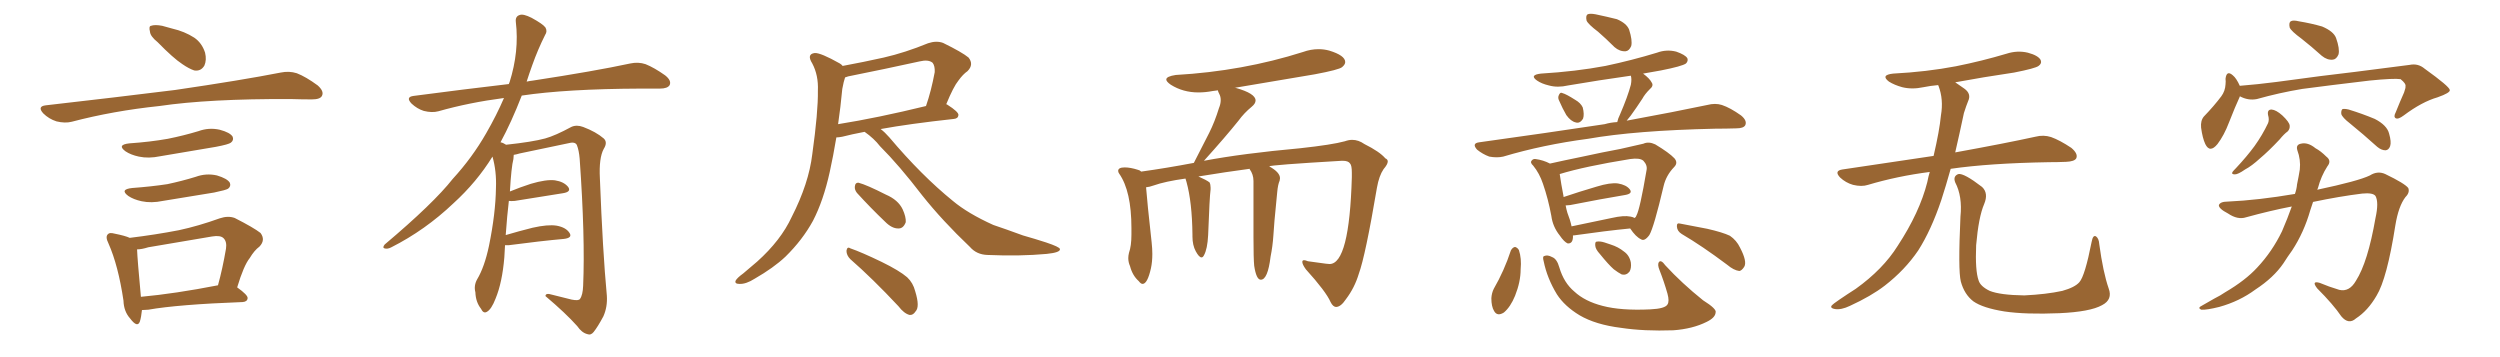 <svg xmlns="http://www.w3.org/2000/svg" xmlns:xlink="http://www.w3.org/1999/xlink" width="1050" height="150"><path fill="#996633" padding="10" d="M66.21 17.72L66.21 17.72Q63.13 15.23 62.99 13.33L62.99 13.33Q62.40 10.99 63.43 10.84L63.43 10.84Q65.04 10.25 68.12 10.84L68.12 10.84Q70.17 11.43 72.36 12.01L72.36 12.01Q77.49 13.18 81.59 15.82L81.59 15.82Q84.81 18.02 86.13 22.12L86.13 22.12Q86.87 25.20 85.84 27.54L85.84 27.54Q84.38 30.03 81.59 29.59L81.59 29.59Q79.39 28.86 76.61 26.95L76.61 26.95Q72.80 24.46 66.21 17.72ZM19.19 44.24L19.19 44.24Q48.78 40.87 73.54 37.79L73.54 37.79Q101.51 33.69 117.92 30.47L117.92 30.47Q121.44 29.74 124.66 30.76L124.66 30.76Q128.47 32.23 133.45 35.89L133.45 35.89Q136.23 38.38 135.21 40.28L135.21 40.28Q134.47 41.75 130.96 41.75L130.96 41.75Q126.86 41.75 122.02 41.60L122.02 41.60Q87.74 41.46 66.94 44.53L66.94 44.53Q47.46 46.58 30.18 51.12L30.18 51.12Q27.39 51.86 23.73 50.98L23.73 50.98Q20.51 49.95 18.16 47.61L18.16 47.61Q15.53 44.68 19.19 44.24ZM54.35 60.21L54.35 60.21Q62.99 59.62 70.46 58.30L70.46 58.30Q77.05 56.98 83.35 55.08L83.35 55.08Q87.74 53.47 92.29 54.49L92.29 54.49Q96.68 55.66 97.71 57.42L97.71 57.42Q98.29 58.89 96.97 59.91L96.97 59.91Q96.09 60.64 90.67 61.67L90.67 61.67Q78.81 63.72 67.24 65.63L67.24 65.63Q62.40 66.65 58.30 65.77L58.30 65.77Q54.93 65.04 52.73 63.57L52.73 63.57Q48.93 60.79 54.35 60.21ZM55.52 78.96L55.52 78.96Q63.57 78.37 70.31 77.34L70.31 77.34Q76.46 76.03 82.18 74.27L82.18 74.27Q86.57 72.66 91.11 73.68L91.11 73.68Q95.51 75 96.53 76.76L96.53 76.76Q97.12 78.22 95.80 79.25L95.80 79.25Q94.92 79.83 89.94 80.86L89.94 80.86Q78.96 82.62 68.41 84.38L68.41 84.38Q63.57 85.40 59.47 84.52L59.47 84.52Q56.10 83.79 53.91 82.32L53.91 82.32Q50.10 79.54 55.52 78.96ZM99.61 120.70L99.61 120.70Q104.15 123.93 104.00 125.24L104.00 125.24Q103.86 126.71 101.95 126.86L101.95 126.86Q74.71 127.88 62.26 130.08L62.26 130.08Q60.64 130.22 59.62 130.22L59.62 130.22Q59.33 133.15 58.74 135.06L58.74 135.06Q57.71 137.84 54.64 133.74L54.64 133.74Q52.00 130.81 51.86 126.27L51.86 126.27Q49.66 111.47 45.56 102.25L45.56 102.25Q44.09 99.32 45.41 98.29L45.41 98.29Q46.00 97.56 48.19 98.14L48.19 98.14Q52.59 99.02 54.49 99.90L54.49 99.90Q65.33 98.58 75.15 96.68L75.15 96.68Q83.35 94.92 92.29 91.70L92.29 91.70Q95.80 90.53 98.58 91.55L98.58 91.55Q106.64 95.65 109.42 97.85L109.42 97.85Q111.62 100.78 108.98 103.56L108.98 103.56Q106.79 105.18 104.88 108.40L104.88 108.40Q102.39 111.47 99.61 120.70ZM62.26 103.86L62.26 103.86L62.26 103.86Q59.47 104.74 57.57 104.74L57.57 104.74Q57.71 108.84 59.18 124.66L59.18 124.66Q73.54 123.34 91.55 119.82L91.55 119.82Q93.46 112.94 94.92 104.44L94.92 104.44Q95.36 101.51 93.90 100.05L93.90 100.05Q92.58 98.73 89.06 99.32L89.06 99.32Q76.03 101.51 62.26 103.86ZM212.11 102.98L212.11 102.98L212.11 102.98Q211.96 105.32 211.82 108.11L211.82 108.11Q210.94 118.65 208.15 125.39L208.15 125.39Q206.40 129.93 204.49 130.96L204.49 130.96Q203.03 131.84 202.00 129.64L202.00 129.64Q199.80 126.86 199.66 122.75L199.66 122.75Q198.93 119.97 200.39 117.33L200.39 117.33Q203.47 112.21 205.37 103.27L205.37 103.27Q208.15 89.65 208.30 78.96L208.30 78.96Q208.59 71.92 206.84 65.77L206.84 65.77Q200.24 76.46 190.43 85.40L190.43 85.40Q178.56 96.68 164.36 103.86L164.36 103.86Q162.74 104.74 161.43 104.30L161.43 104.30Q160.55 104.00 161.57 102.69L161.57 102.69Q182.08 85.40 190.14 75.15L190.14 75.15Q198.34 66.21 204.20 55.96L204.20 55.96Q208.59 48.34 211.67 41.16L211.67 41.16Q197.02 43.07 184.13 46.73L184.13 46.73Q181.49 47.46 177.98 46.58L177.98 46.58Q175.20 45.70 172.85 43.51L172.85 43.51Q170.21 40.72 173.73 40.28L173.73 40.28Q194.82 37.50 213.72 35.30L213.72 35.30Q213.87 34.72 214.01 34.57L214.01 34.57Q218.12 21.53 216.65 9.23L216.65 9.23Q216.36 6.88 218.26 6.30L218.26 6.30Q219.73 5.71 223.24 7.47L223.24 7.47Q228.08 10.11 229.10 11.57L229.10 11.57Q229.98 13.18 228.96 14.65L228.96 14.65Q225.88 20.80 223.54 27.39L223.54 27.39Q222.22 31.05 221.19 34.28L221.19 34.28Q222.51 33.98 223.83 33.84L223.83 33.84Q249.76 29.88 264.70 26.66L264.70 26.66Q268.07 25.93 271.14 26.95L271.14 26.95Q274.80 28.42 279.35 31.64L279.35 31.64Q282.13 33.84 281.25 35.74L281.25 35.74Q280.37 37.21 277.15 37.21L277.15 37.21Q273.34 37.21 268.95 37.21L268.95 37.21Q237.74 37.35 219.14 40.14L219.14 40.14Q214.75 51.42 210.21 59.77L210.21 59.77Q211.23 59.91 212.55 60.79L212.55 60.79Q223.54 59.62 228.96 58.15L228.96 58.15Q233.20 56.98 239.94 53.32L239.94 53.32Q242.14 52.29 244.92 53.32L244.92 53.32Q250.34 55.37 253.56 58.15L253.56 58.15Q255.32 59.77 253.56 62.55L253.56 62.55Q251.51 66.36 251.95 74.85L251.95 74.85Q253.13 105.62 254.88 124.22L254.88 124.22Q255.18 128.91 253.42 132.86L253.42 132.86Q251.07 137.26 249.32 139.45L249.32 139.45Q248.14 140.92 246.68 140.33L246.68 140.33Q244.34 139.75 242.43 136.96L242.43 136.96Q237.60 131.54 229.10 124.37L229.10 124.37Q229.10 122.90 231.88 123.78L231.88 123.78Q235.99 124.80 240.09 125.83L240.09 125.83Q243.02 126.42 243.60 125.54L243.60 125.54Q244.78 123.93 244.92 119.97L244.92 119.97Q245.80 99.76 243.46 66.65L243.46 66.65Q243.16 63.13 242.29 60.94L242.29 60.94Q241.55 59.33 238.48 60.21L238.48 60.21Q228.52 62.26 218.26 64.45L218.26 64.45Q216.80 64.89 215.77 65.04L215.77 65.04Q215.77 65.77 215.63 66.80L215.63 66.80Q214.75 70.17 214.16 80.42L214.16 80.42Q218.41 78.66 222.95 77.20L222.95 77.20Q229.39 75.29 233.06 75.73L233.06 75.73Q236.87 76.32 238.62 78.52L238.62 78.52Q240.09 80.57 236.43 81.15L236.43 81.15Q227.78 82.47 216.21 84.38L216.21 84.38Q214.60 84.52 213.72 84.38L213.72 84.38Q212.99 90.38 212.40 98.73L212.40 98.73Q217.82 97.12 223.68 95.65L223.68 95.65Q230.13 94.19 233.79 94.78L233.79 94.78Q237.74 95.51 239.21 97.85L239.21 97.85Q240.53 99.90 236.87 100.34L236.87 100.34Q227.05 101.22 213.72 102.98L213.72 102.98Q212.70 102.98 212.11 102.98ZM363.13 55.37L363.13 55.37Q357.71 56.40 353.76 57.42L353.76 57.42Q352.29 57.71 351.27 57.71L351.27 57.71Q349.95 65.63 348.49 72.22L348.49 72.22Q345.85 84.23 341.46 92.72L341.46 92.72Q337.06 100.78 329.88 107.81L329.88 107.81Q324.90 112.50 316.99 117.04L316.99 117.04Q313.33 119.38 310.55 119.24L310.55 119.24Q308.50 119.24 308.94 117.92L308.94 117.92Q309.52 116.75 312.16 114.84L312.16 114.84Q314.94 112.50 318.02 109.86L318.02 109.86Q327.98 100.93 332.52 91.11L332.52 91.11Q339.70 77.05 341.16 64.75L341.16 64.75Q343.65 46.88 343.51 38.09L343.51 38.09Q343.80 31.64 341.16 26.66L341.16 26.66Q338.67 22.71 342.19 22.27L342.19 22.27Q344.68 22.12 352.73 26.66L352.73 26.66Q353.47 27.10 353.91 27.69L353.91 27.69Q362.70 26.07 371.19 24.17L371.19 24.17Q380.13 22.12 389.79 18.16L389.79 18.16Q393.31 16.99 396.09 18.02L396.09 18.02Q404.15 21.97 406.79 24.17L406.79 24.17Q409.13 27.10 406.35 29.88L406.35 29.88Q404.44 31.20 402.54 33.84L402.54 33.84Q400.49 36.33 397.41 43.80L397.41 43.80Q397.71 43.80 397.85 43.95L397.85 43.95Q402.69 47.02 402.54 48.34L402.54 48.34Q402.39 49.80 400.63 49.95L400.63 49.95Q381.88 52.00 369.87 54.20L369.87 54.20Q371.63 55.52 373.54 57.71L373.54 57.71Q387.01 73.68 400.20 84.38L400.20 84.38Q406.49 89.65 417.19 94.48L417.19 94.48Q422.02 96.09 429.64 98.88L429.64 98.88Q434.77 100.34 439.31 101.81L439.31 101.81Q445.02 103.71 445.17 104.59L445.17 104.59Q445.46 106.05 439.60 106.64L439.60 106.64Q428.47 107.67 414.70 107.08L414.70 107.08Q410.16 106.93 407.37 103.71L407.37 103.71Q395.80 92.72 387.30 82.03L387.30 82.03Q377.64 69.43 369.58 61.38L369.58 61.38Q367.09 58.15 363.13 55.37ZM353.76 37.35L353.76 37.35Q353.03 45.12 352.00 52.15L352.00 52.15Q368.55 49.51 388.92 44.53L388.92 44.53Q391.11 38.23 392.58 30.32L392.58 30.32Q392.72 27.69 391.70 26.37L391.70 26.37Q389.94 24.90 386.28 25.78L386.28 25.78Q371.63 29.00 356.25 32.08L356.25 32.08Q355.52 32.37 354.93 32.52L354.93 32.52Q354.35 34.13 353.76 37.35ZM359.91 81.01L359.91 81.01Q358.89 79.69 359.03 78.37L359.03 78.37Q359.18 76.61 360.64 76.76L360.64 76.76Q364.01 77.64 372.07 81.74L372.07 81.74Q377.20 83.94 379.10 87.89L379.10 87.89Q380.57 91.11 380.42 93.31L380.42 93.31Q379.39 96.09 377.20 95.95L377.20 95.95Q374.56 95.95 371.78 93.16L371.78 93.16Q365.63 87.30 359.91 81.01ZM357.13 108.84L357.13 108.84L357.13 108.84Q355.52 107.23 355.52 105.32L355.52 105.32Q355.81 103.42 357.13 104.30L357.13 104.30Q361.82 105.91 370.31 110.01L370.31 110.01Q377.78 113.67 381.01 116.46L381.01 116.46Q383.50 118.80 384.38 122.31L384.38 122.31Q386.43 128.91 384.52 130.81L384.52 130.81Q383.50 132.42 382.03 132.28L382.03 132.28Q379.69 131.69 377.34 128.61L377.34 128.61Q366.36 116.89 357.13 108.84ZM561.33 128.91L561.33 128.91L561.18 128.91Q559.86 128.91 558.84 126.86L558.84 126.86Q556.93 122.46 548.44 113.09L548.44 113.09Q546.97 111.04 546.97 110.01L546.97 110.01Q546.97 109.28 547.71 109.28L547.71 109.28Q548.29 109.28 549.32 109.72L549.32 109.72L556.79 110.74L558.40 110.89Q566.75 110.89 567.77 74.41L567.77 74.41L567.77 72.51Q567.77 69.43 567.04 68.70L567.04 68.70Q566.31 67.53 563.96 67.53L563.96 67.53L563.53 67.53Q533.64 69.29 533.06 69.87L533.06 69.87Q537.60 72.36 537.60 74.85L537.60 74.85L537.45 75.88Q536.72 77.49 536.43 80.71L536.43 80.71Q534.96 95.36 534.81 99.02L534.81 99.02Q534.52 103.42 533.64 107.81L533.64 107.81Q532.47 117.48 529.54 117.48L529.54 117.48Q527.64 117.48 526.76 111.62L526.76 111.62Q526.46 108.54 526.46 99.61L526.46 99.61L526.46 76.03Q526.46 73.24 524.85 71.04L524.85 71.04L524.85 70.90Q514.89 72.22 503.32 74.12L503.32 74.12Q506.69 75.59 508.01 76.61L508.01 76.61Q508.45 77.49 508.45 78.81L508.45 78.81L508.45 79.54Q508.01 82.76 507.42 98.73L507.42 98.73Q507.13 104.59 505.66 107.23L505.66 107.23Q505.22 108.11 504.64 108.11L504.64 108.11Q503.61 108.11 502.22 105.54Q500.83 102.98 500.83 99.32L500.83 99.32L500.83 98.58Q500.68 84.96 498.34 76.46L498.34 76.46L497.90 75Q489.40 76.17 484.42 77.93L484.42 77.93Q482.81 78.52 481.35 78.66L481.35 78.66Q481.79 84.67 483.69 101.81L483.69 101.81Q483.98 104.44 483.98 106.64L483.98 106.64Q483.98 110.01 483.40 112.65L483.40 112.65Q481.93 119.24 479.88 119.24L479.88 119.24Q479.15 119.24 478.27 118.07L478.27 118.07Q475.63 115.72 474.61 111.77L474.61 111.77Q473.88 110.16 473.88 108.40L473.88 108.40Q473.88 107.37 474.17 106.20L474.17 106.20Q475.20 103.27 475.20 98.58L475.20 98.58L475.20 95.80Q475.20 80.27 470.07 72.95L470.07 72.95Q469.63 72.36 469.63 71.78L469.63 71.78Q469.63 70.31 472.41 70.31L472.41 70.31Q474.76 70.31 477.98 71.34L477.98 71.34Q478.71 71.48 479.30 72.07L479.30 72.07Q489.84 70.61 501.42 68.41L501.42 68.41L507.86 55.81Q510.21 51.12 511.96 45.41L511.96 45.41Q512.70 43.65 512.70 42.04L512.70 42.04Q512.70 40.58 512.11 39.48Q511.52 38.38 511.52 37.94L511.52 37.94L509.33 38.23Q506.25 38.82 503.32 38.82L503.32 38.82Q496.88 38.82 491.75 35.60L491.75 35.60Q489.84 34.28 489.84 33.40L489.84 33.40Q489.84 32.08 493.80 31.49L493.80 31.49Q521.92 29.88 547.27 21.83L547.27 21.83Q550.49 20.65 553.86 20.65L553.86 20.65Q556.05 20.65 558.25 21.24L558.25 21.24Q564.99 23.29 564.99 26.07L564.99 26.07Q564.99 27.10 563.67 28.20Q562.35 29.30 552.25 31.20L552.25 31.20L518.41 36.91L518.99 36.91Q527.34 39.26 527.34 42.19L527.34 42.19Q527.34 43.51 525.73 44.82L525.73 44.82Q522.51 47.46 520.17 50.68L520.17 50.68Q514.89 57.28 505.66 67.53L505.66 67.53Q521.92 64.45 546.09 62.26L546.09 62.26Q559.57 60.79 564.84 59.33L564.84 59.33Q566.46 58.74 567.92 58.74L567.92 58.74Q570.56 58.74 573.05 60.50L573.05 60.50Q579.49 63.72 581.84 66.50L581.84 66.50Q582.86 66.94 582.86 67.82L582.86 67.82Q582.86 68.99 581.10 71.04L581.10 71.04Q579.20 73.83 578.32 78.81L578.32 78.81Q573.49 107.37 570.70 114.99L570.70 114.99Q568.95 120.85 565.28 125.68L565.28 125.68Q563.23 128.76 561.33 128.91ZM671.19 13.33L671.19 13.33Q666.94 10.11 666.36 8.64L666.36 8.64Q665.92 6.59 666.80 6.01L666.80 6.01Q667.82 5.57 670.17 6.01L670.17 6.01Q675 7.03 679.10 8.06L679.10 8.06Q683.20 9.81 684.23 12.45L684.23 12.45Q685.69 16.99 685.11 19.34L685.11 19.34Q684.23 21.39 682.76 21.53L682.76 21.53Q680.27 21.68 678.08 19.78L678.08 19.78Q674.41 16.11 671.19 13.33ZM654.93 42.48L654.93 42.48Q654.20 41.16 654.64 40.14L654.64 40.14Q655.22 38.53 656.25 39.11L656.25 39.11Q657.86 39.55 661.52 41.89L661.52 41.89Q663.87 43.21 664.75 45.12L664.75 45.12Q665.48 48.05 664.89 49.80L664.89 49.80Q663.57 52.00 661.82 51.42L661.82 51.42Q659.77 50.98 657.86 48.34L657.86 48.34Q656.25 45.56 654.93 42.48ZM679.25 51.27L679.25 51.27Q679.54 49.80 680.42 48.05L680.42 48.05Q683.64 40.58 684.96 35.60L684.96 35.60Q685.40 33.25 684.96 31.79L684.96 31.79Q671.48 33.69 658.59 35.89L658.59 35.89Q654.20 36.91 650.54 35.89L650.54 35.89Q647.46 35.16 645.56 33.84L645.56 33.84Q642.19 31.49 647.17 30.91L647.17 30.91Q661.82 30.03 674.27 27.69L674.27 27.69Q685.40 25.34 695.95 22.12L695.95 22.12Q699.90 20.65 704.00 21.68L704.00 21.68Q707.81 23.00 708.69 24.46L708.69 24.46Q709.13 25.63 708.11 26.66L708.11 26.66Q706.49 27.83 697.56 29.59L697.56 29.59Q693.31 30.32 690.09 30.91L690.09 30.91Q692.87 32.96 693.75 34.72L693.75 34.72Q694.63 36.04 692.87 37.50L692.87 37.50Q690.82 39.55 689.79 41.46L689.79 41.46Q687.30 45.26 684.96 48.49L684.96 48.49Q684.08 49.66 683.20 50.68L683.20 50.68Q703.86 46.88 717.04 44.09L717.04 44.09Q720.41 43.21 723.19 44.09L723.19 44.09Q726.71 45.26 731.25 48.49L731.25 48.49Q733.89 50.68 733.01 52.59L733.01 52.59Q732.28 53.91 729.20 53.91L729.20 53.91Q724.95 54.05 720.41 54.05L720.41 54.05Q686.87 54.79 666.94 58.30L666.94 58.30Q648.05 60.79 631.35 65.77L631.35 65.77Q628.71 66.36 625.49 65.77L625.49 65.77Q622.71 64.75 620.36 62.84L620.36 62.84Q618.02 60.21 621.24 59.77L621.24 59.77Q649.80 55.81 673.97 52.15L673.97 52.15Q676.46 51.42 679.25 51.27ZM660.64 98.88L660.64 98.88Q660.79 102.39 658.45 102.25L658.45 102.25Q656.98 101.66 655.08 98.88L655.08 98.88Q652.15 95.21 651.56 90.67L651.56 90.67Q650.24 83.50 648.05 77.20L648.05 77.20Q646.58 72.80 643.95 69.58L643.95 69.58Q642.48 68.26 643.36 67.38L643.36 67.38Q643.95 66.65 644.97 66.80L644.97 66.80Q648.19 67.24 650.98 68.70L650.98 68.70Q656.84 67.38 664.01 65.92L664.01 65.92Q673.39 63.87 680.57 62.55L680.57 62.55Q685.84 61.38 690.23 60.35L690.23 60.35Q692.43 59.33 695.21 60.64L695.21 60.64Q701.07 64.16 703.27 66.50L703.27 66.50Q704.88 68.41 703.13 70.17L703.13 70.17Q699.76 73.68 698.73 78.08L698.73 78.08L698.73 78.08Q694.63 95.51 692.72 98.73L692.72 98.73Q690.67 101.51 689.21 100.49L689.21 100.49Q687.01 99.46 684.67 95.95L684.67 95.95Q674.27 96.97 660.94 98.88L660.94 98.88Q660.79 98.88 660.64 98.88ZM684.81 90.97L684.81 90.97Q685.69 91.11 686.57 91.55L686.57 91.55Q687.16 91.11 687.30 90.53L687.30 90.53Q688.77 87.89 691.55 71.48L691.55 71.48Q691.99 69.43 690.23 67.53L690.23 67.53Q688.77 66.21 684.67 66.80L684.67 66.80Q665.63 69.87 655.08 73.10L655.08 73.10Q655.66 77.20 656.69 82.47L656.69 82.47Q656.69 82.62 656.69 82.76L656.69 82.76Q663.13 80.57 670.61 78.37L670.61 78.37Q676.32 76.61 679.54 77.05L679.54 77.05Q683.06 77.64 684.52 79.54L684.52 79.54Q685.84 81.30 682.62 81.88L682.62 81.88Q672.80 83.50 659.47 86.13L659.47 86.13Q658.15 86.28 657.57 86.28L657.57 86.28Q657.86 87.89 658.30 89.36L658.30 89.36Q659.47 92.29 660.06 95.07L660.06 95.07Q667.97 93.46 676.90 91.55L676.90 91.55Q682.03 90.38 684.81 90.97ZM634.57 105.18L634.57 105.18Q635.30 103.86 636.33 103.71L636.33 103.71Q637.35 104.00 637.94 105.03L637.94 105.03Q639.11 108.54 638.67 113.09L638.67 113.09Q638.67 118.36 636.33 124.22L636.33 124.22Q634.42 128.91 631.64 131.25L631.64 131.25Q628.86 133.01 627.54 130.66L627.54 130.66Q626.37 128.76 626.37 125.24L626.37 125.24Q626.51 123.05 627.39 121.29L627.39 121.29Q631.79 113.67 634.57 105.18ZM648.34 109.72L648.34 109.72Q647.75 107.67 648.63 107.52L648.63 107.52Q649.95 106.93 651.86 107.96L651.86 107.96Q653.91 108.69 654.93 112.35L654.93 112.35Q656.84 118.80 661.23 122.46L661.23 122.46Q665.63 126.56 673.10 128.47L673.10 128.47Q680.86 130.52 693.16 129.93L693.16 129.93Q699.32 129.64 700.34 127.88L700.34 127.88Q701.22 126.56 700.34 123.34L700.34 123.34Q698.88 118.21 696.97 113.38L696.97 113.38Q696.09 111.18 696.68 110.16L696.68 110.16Q697.56 108.84 699.46 111.47L699.46 111.47Q706.35 118.95 715.28 126.12L715.28 126.12Q721.14 129.79 720.56 131.25L720.56 131.25Q720.41 133.45 716.75 135.21L716.75 135.21Q710.89 138.13 702.83 138.72L702.83 138.72Q690.53 139.16 680.86 137.70L680.86 137.70Q670.17 136.38 663.43 132.42L663.43 132.42Q657.13 128.61 653.91 123.63L653.91 123.63Q649.80 116.89 648.34 109.72ZM706.35 98.29L706.35 98.29Q704.44 97.12 704.30 95.21L704.30 95.21Q704.15 93.46 705.62 93.90L705.62 93.90Q709.57 94.63 717.04 96.09L717.04 96.09Q723.49 97.56 726.56 99.02L726.56 99.02Q729.35 100.93 730.81 104.00L730.81 104.00Q733.89 109.86 732.57 112.06L732.57 112.06Q731.54 113.67 730.52 113.82L730.52 113.82Q728.17 113.53 725.39 111.18L725.39 111.18Q714.84 103.27 706.35 98.29ZM671.92 106.64L671.92 106.64L671.92 106.64Q670.17 104.74 670.02 103.27L670.02 103.27Q669.87 101.66 670.46 101.51L670.46 101.51Q671.92 101.22 673.83 101.81L673.83 101.81Q675.15 102.25 676.46 102.69L676.46 102.69Q679.69 103.71 682.03 105.62L682.03 105.62Q684.38 107.23 684.96 110.30L684.96 110.30Q685.25 112.65 684.38 114.11L684.38 114.11Q683.06 115.72 681.15 115.28L681.15 115.28Q679.69 114.55 677.78 113.09L677.78 113.09Q675.59 111.18 671.92 106.64ZM810.50 72.22L810.50 72.22Q796.88 73.97 784.57 77.64L784.57 77.64Q781.93 78.52 778.27 77.64L778.27 77.64Q775.20 76.76 772.85 74.56L772.85 74.56Q770.21 71.78 773.73 71.19L773.73 71.19Q793.95 68.12 812.11 65.48L812.11 65.48Q814.60 54.79 815.19 48.49L815.19 48.49Q816.36 41.75 814.16 36.04L814.16 36.04Q814.01 35.74 814.01 35.74L814.01 35.74Q810.64 36.04 807.86 36.62L807.86 36.62Q803.03 37.65 798.93 36.62L798.93 36.62Q795.70 35.74 793.36 34.28L793.36 34.28Q789.70 31.49 795.12 30.91L795.12 30.91Q809.18 30.18 821.48 27.83L821.48 27.83Q832.47 25.63 842.72 22.56L842.72 22.56Q847.27 21.09 851.66 22.12L851.66 22.12Q856.05 23.29 857.08 25.20L857.08 25.20Q857.67 26.66 856.20 27.69L856.20 27.69Q854.88 28.71 845.95 30.47L845.95 30.47Q833.06 32.37 821.19 34.57L821.19 34.57Q822.80 35.74 825 37.21L825 37.21Q828.08 39.40 826.61 42.48L826.61 42.48Q825.88 44.24 824.85 47.46L824.85 47.46Q822.95 56.40 821.19 64.01L821.19 64.01Q842.14 60.21 854.88 57.42L854.88 57.42Q858.25 56.54 861.47 57.57L861.47 57.57Q865.14 58.89 869.97 62.11L869.97 62.11Q872.90 64.60 872.02 66.50L872.02 66.50Q871.29 67.82 867.77 67.97L867.77 67.97Q864.40 68.12 860.45 68.12L860.45 68.12Q835.55 68.55 819.29 70.90L819.29 70.90Q817.24 78.22 815.33 84.08L815.33 84.08Q811.08 96.68 805.66 105.18L805.66 105.18Q800.10 113.38 791.60 119.97L791.60 119.97Q785.89 124.37 776.95 128.47L776.95 128.47Q773.29 130.22 770.65 129.79L770.65 129.79Q768.75 129.49 769.19 128.47L769.19 128.47Q769.92 127.59 772.56 125.83L772.56 125.83Q775.78 123.63 779.44 121.29L779.44 121.29Q790.87 113.09 797.02 103.27L797.02 103.27Q806.25 89.21 809.47 76.46L809.47 76.46Q809.91 74.12 810.50 72.22ZM885.64 121.14L885.64 121.14L885.64 121.14Q887.40 125.83 882.86 128.17L882.86 128.17Q877.88 130.96 864.99 131.54L864.99 131.54Q850.78 132.13 841.85 130.81L841.85 130.81Q832.76 129.35 828.81 126.56L828.81 126.56Q825 123.63 823.54 118.21L823.54 118.21Q822.36 113.53 823.39 90.97L823.39 90.97Q824.27 82.47 821.19 76.61L821.19 76.61Q820.17 73.97 822.51 73.10L822.51 73.10Q824.85 72.66 832.47 78.52L832.47 78.52Q835.25 81.15 833.35 85.69L833.35 85.69Q831.01 91.11 829.98 102.98L829.98 102.98Q829.54 113.67 831.01 117.77L831.01 117.77Q831.74 120.26 835.69 122.17L835.69 122.17Q840.09 123.93 850.20 124.07L850.20 124.07Q859.42 123.63 866.16 122.17L866.16 122.17Q871.44 120.70 873.34 118.51L873.34 118.51Q875.68 115.87 878.47 101.66L878.47 101.66Q879.05 98.44 880.37 99.32L880.37 99.32Q881.54 100.20 881.69 102.54L881.69 102.54Q883.30 114.40 885.64 121.14ZM966.65 16.26L966.65 16.26Q962.26 13.04 961.67 11.57L961.67 11.57Q961.23 9.52 962.11 8.94L962.11 8.94Q963.13 8.35 965.48 8.94L965.48 8.94Q970.75 9.81 975.29 11.13L975.29 11.13Q980.13 13.18 981.15 15.97L981.15 15.97Q982.76 20.51 982.18 22.85L982.18 22.85Q981.30 24.90 979.83 25.05L979.83 25.05Q977.49 25.34 975.15 23.44L975.15 23.44Q970.75 19.48 966.65 16.26ZM940.72 40.43L940.72 40.43Q940.72 40.43 940.72 40.58L940.72 40.58Q938.82 44.68 936.18 51.42L936.18 51.42Q934.13 56.84 931.35 60.50L931.35 60.50Q928.13 64.45 926.22 60.50L926.22 60.50Q925.05 58.01 924.46 53.61L924.46 53.61Q924.17 50.68 925.63 48.93L925.63 48.93Q929.88 44.53 932.96 40.43L932.96 40.43Q934.57 38.23 934.72 35.45L934.72 35.45Q934.86 34.13 934.72 33.11L934.72 33.11Q935.16 29.30 937.79 31.64L937.79 31.64Q939.26 32.81 940.72 36.04L940.72 36.04Q948.19 35.45 956.10 34.42L956.10 34.42Q976.32 31.64 989.21 30.18L989.21 30.18Q1001.81 28.56 1012.06 27.25L1012.06 27.25Q1015.58 26.51 1018.36 28.86L1018.36 28.86Q1028.76 36.33 1028.91 37.79L1028.91 37.79Q1029.20 38.96 1023.78 40.87L1023.78 40.87Q1017.19 42.77 1009.57 48.49L1009.57 48.49Q1007.23 50.24 1006.20 49.66L1006.20 49.66Q1005.18 49.07 1006.20 47.17L1006.20 47.17Q1007.96 42.77 1009.72 38.82L1009.72 38.82Q1010.45 36.77 1010.30 36.18L1010.30 36.18Q1010.60 35.16 1008.25 33.25L1008.25 33.25Q1005.47 32.81 995.21 33.84L995.21 33.84Q977.93 35.89 966.94 37.35L966.94 37.35Q957.28 38.96 947.90 41.60L947.90 41.60Q944.24 42.33 940.72 40.43ZM952.59 48.34L952.59 48.34Q952.15 46.00 954.05 46.00L954.05 46.00Q955.96 46.14 958.59 48.49L958.59 48.49Q961.52 51.27 961.67 52.73L961.67 52.73Q961.82 54.20 960.79 55.22L960.79 55.22Q959.33 56.25 957.42 58.59L957.42 58.59Q952.88 63.43 949.22 66.50L949.22 66.50Q945.70 69.73 942.92 71.19L942.92 71.19Q939.99 73.24 938.67 73.24L938.67 73.24Q937.06 73.24 937.65 72.22L937.65 72.22Q938.09 71.63 939.11 70.61L939.11 70.61Q943.65 65.77 946.88 61.38L946.88 61.38Q950.24 56.69 952.59 51.71L952.59 51.71Q953.17 50.24 952.59 48.34ZM987.01 51.86L987.01 51.86Q983.79 49.37 983.35 47.90L983.35 47.90Q983.20 46.44 983.79 45.85L983.79 45.85Q984.52 45.56 986.43 46.00L986.43 46.00Q992.14 47.75 997.41 49.95L997.41 49.95Q1002.54 52.59 1003.42 56.10L1003.42 56.10Q1004.44 59.62 1003.86 61.38L1003.86 61.38Q1003.27 62.99 1001.95 63.13L1001.95 63.13Q1000.20 63.13 998.44 61.67L998.44 61.67Q992.43 56.25 987.01 51.86ZM962.55 86.72L962.55 86.72L962.55 86.72Q953.47 88.48 943.36 91.26L943.36 91.26Q939.84 92.43 935.74 89.65L935.74 89.65Q931.79 87.60 931.93 86.13L931.93 86.13Q932.52 84.67 935.60 84.67L935.60 84.67Q948.49 84.08 963.87 81.45L963.87 81.45Q964.60 79.39 964.75 77.49L964.75 77.49Q965.48 73.97 965.92 71.19L965.92 71.19Q966.36 67.09 964.89 63.13L964.89 63.13Q964.16 60.79 966.36 60.35L966.36 60.35Q969.29 59.62 972.51 62.26L972.51 62.26Q974.71 63.43 977.05 65.77L977.05 65.77Q979.39 67.53 977.49 69.87L977.49 69.87Q974.85 73.97 973.54 78.96L973.54 78.96Q973.39 79.25 973.24 79.69L973.24 79.69Q990.53 76.03 995.36 73.68L995.36 73.68Q998.58 71.63 1001.81 73.10L1001.81 73.10Q1010.01 77.05 1011.47 78.96L1011.47 78.96Q1012.21 80.86 1010.30 82.76L1010.30 82.76Q1007.37 86.57 1006.05 94.63L1006.05 94.63Q1002.54 117.04 998.14 124.22L998.14 124.22Q994.48 130.52 989.50 133.74L989.50 133.74Q986.43 136.52 983.35 132.86L983.35 132.86Q979.98 127.88 973.24 121.14L973.24 121.14Q970.61 117.77 974.27 118.80L974.27 118.80Q978.08 120.41 982.47 121.73L982.47 121.73Q986.72 122.75 989.50 117.92L989.50 117.92Q994.48 110.16 997.71 91.55L997.71 91.55Q999.17 84.96 997.71 82.32L997.71 82.32Q996.68 80.86 992.14 81.30L992.14 81.30Q982.62 82.47 971.48 84.81L971.48 84.81Q970.90 86.43 970.31 88.33L970.31 88.33Q967.68 97.56 962.70 105.18L962.70 105.18Q960.79 107.81 959.03 110.60L959.03 110.60Q954.93 116.60 947.31 121.58L947.31 121.58Q940.58 126.56 932.08 128.91L932.08 128.91Q926.81 130.22 924.61 130.08L924.61 130.08Q922.71 129.35 924.90 128.32L924.90 128.32Q927.39 126.86 930.03 125.39L930.03 125.39Q932.67 124.07 934.57 122.75L934.57 122.75Q943.07 117.77 948.05 112.35L948.05 112.35Q954.35 105.62 958.45 97.12L958.45 97.12Q960.79 91.70 962.55 86.72Z"/></svg>
